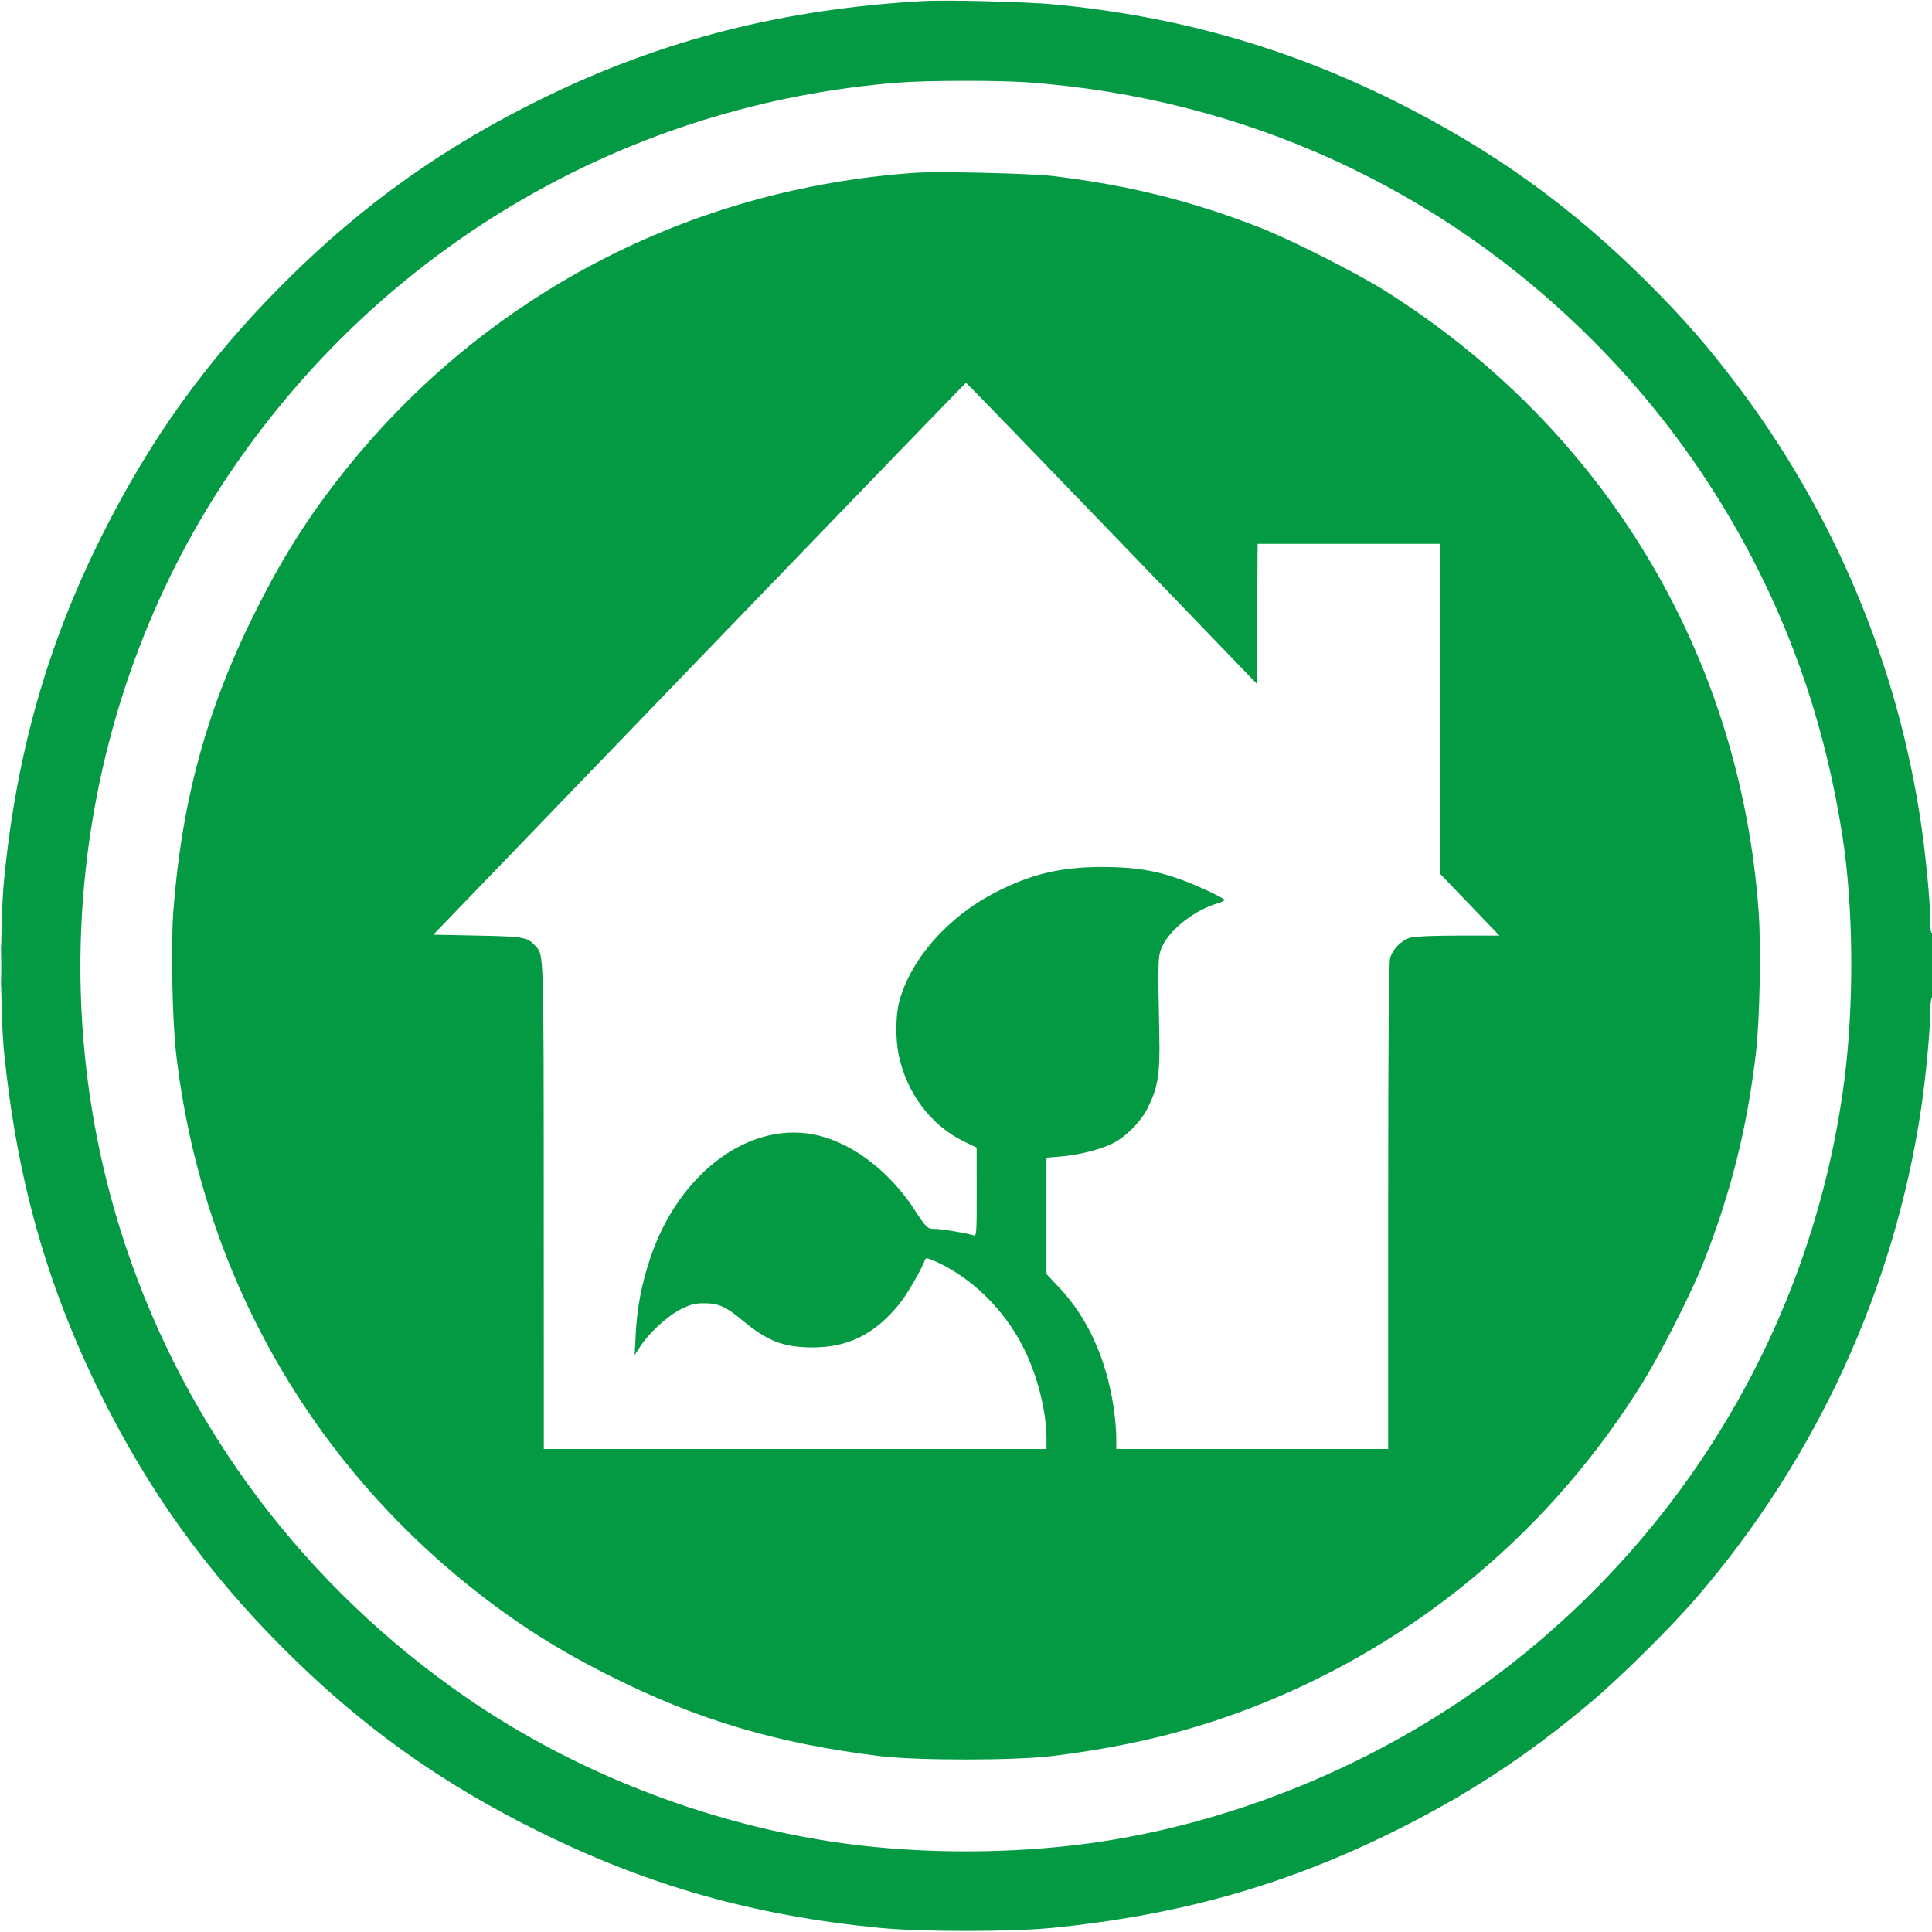 <?xml version="1.0" encoding="UTF-8"?> <svg xmlns="http://www.w3.org/2000/svg" width="1080" height="1080" viewBox="0 0 1080 1080" fill="none"><g clip-path="url(#clip0_226_75)"><path fill-rule="evenodd" clip-rule="evenodd" d="M516 0.6C438.045 4.995 370.687 22.133 304.43 54.428C248.474 81.702 202.613 114.345 158.956 157.971C115.719 201.178 84.076 245.111 56.659 300.002C26.518 360.345 9.287 420.952 2.357 491.002C0.002 514.797 0.006 565.818 2.364 589.002C9.539 659.562 26.281 718.786 56.073 779.002C82.935 833.294 115.309 878.364 158.464 921.549C201.808 964.923 245.947 996.532 301.5 1023.98C362.632 1054.18 421.027 1070.72 491 1077.64C514.795 1080 565.816 1080 589 1077.64C658.508 1070.57 716.409 1054.41 775.57 1025.58C818.443 1004.68 853.367 981.908 890 950.967C906.36 937.149 934.848 908.861 948.88 892.502C1015.54 814.777 1058.8 720.475 1073.88 620.002C1076.45 602.862 1079 575.93 1079 565.874C1079 561.609 1079.45 557.842 1080 557.502C1080.61 557.127 1081 549.805 1081 538.884C1081 527.139 1080.65 521.099 1080 521.502C1079.37 521.894 1079 519.233 1079 514.222C1079 504.219 1076.57 478.665 1073.89 460.502C1060.74 371.302 1025.5 287.293 970.96 215.107C954.603 193.458 941.42 178.351 921.536 158.466C878.736 115.667 834.657 83.961 780 56.661C719.838 26.61 657.886 8.991 589.5 2.481C573.981 1.003 529.18 -0.143 516 0.6ZM502.5 46.147C352.085 57.982 216.578 136.316 130.831 261.002C44.302 386.825 21.489 550.034 70.028 696.002C104.119 798.524 171.032 887.226 261 949.164C320.547 990.159 392.87 1018.6 465.5 1029.58C508.145 1036.03 557.007 1036.68 601.5 1031.39C684.958 1021.46 770.232 986.79 838.5 935.026C944.735 854.472 1013.74 735.948 1030.92 604.502C1036.53 561.543 1036.15 507.201 1029.96 467.502C1025.34 437.911 1018.77 410.461 1009.97 384.002C985.789 311.278 944.813 244.892 890.509 190.457C805.419 105.163 695.262 54.817 574.5 46.029C558.137 44.838 518.304 44.904 502.5 46.147ZM511 96.632C385.176 105.517 271.581 164.827 193.235 262.544C173.16 287.583 158.781 310.102 143.457 340.502C115.963 395.048 101.694 446.71 96.92 509.002C95.458 528.076 96.265 570.042 98.457 589.002C112.16 707.492 170.138 812.68 262.608 886.82C287.836 907.046 311.709 922.244 342 937.361C390.81 961.72 434.595 974.661 492 981.694C512.598 984.217 567.334 984.199 588 981.661C631.054 976.375 667.062 967.497 702.836 953.348C792.568 917.858 867.713 854.757 918.795 772.002C928.494 756.289 945.684 722.323 951.924 706.541C967.472 667.213 976.533 631.256 981.54 589.002C983.724 570.568 984.53 529.378 983.095 509.502C972.71 365.667 896.841 239.73 774 162.416C758.259 152.509 721.559 133.958 704.5 127.285C666.362 112.366 630.856 103.502 589 98.45C576.073 96.889 524.41 95.686 511 96.632ZM390.871 368.252L242.242 522.502L266.871 523.002C292.973 523.532 294.855 523.87 299.347 528.833C304.031 534.008 303.91 530.182 303.956 674.252L304 810.002H444.5H585L584.994 804.252C584.978 788.417 579.64 767.83 571.472 752.098C560.951 731.836 543.58 714.784 524.239 705.733C518.944 703.255 517.527 702.923 517.148 704.069C515.476 709.124 507.12 723.527 502.692 728.986C488.894 745.994 473.829 753.42 453.5 753.233C437.676 753.087 428.831 749.592 414.856 737.962C405.866 730.48 401.661 728.583 393.979 728.539C388.573 728.508 386.308 729.068 380.736 731.811C373.289 735.477 362.939 744.951 357.88 752.732L354.779 757.502L355.386 745.502C356.121 730.958 358.645 717.811 363.476 703.351C379.723 654.729 420.5 625.283 458.226 634.932C477.715 639.916 497.68 655.441 511.044 676.002C517.878 686.515 518.403 687.002 522.912 687.002C526.586 687.002 540.07 689.255 544.152 690.55C545.916 691.11 545.999 690.006 545.975 666.319L545.949 641.502L539.019 638.161C520.607 629.283 506.994 611.369 502.425 590.002C500.584 581.393 500.633 567.852 502.532 560.462C508.673 536.563 529.665 512.616 556.585 498.799C576.609 488.522 593.006 484.65 616.5 484.65C634.432 484.65 646.443 486.635 661.004 492.003C669.562 495.159 683.757 501.8 684.495 502.994C684.737 503.385 683.037 504.266 680.717 504.951C668.067 508.688 654.636 519.005 649.903 528.621C647.25 534.01 647.186 535.705 648.044 578.002C648.492 600.084 647.439 607.106 641.958 618.59C638.03 626.82 629.533 635.496 621.657 639.319C614.505 642.79 603.008 645.654 592.75 646.519L585 647.173V679.698V712.223L592.452 720.145C608.039 736.714 618.443 759.714 622.487 786.539C623.312 792.019 623.991 799.54 623.994 803.252L624 810.002H700H776L776.006 674.752C776.009 579.659 776.337 538.328 777.109 535.549C778.512 530.494 783.492 525.514 788.547 524.111C790.882 523.462 801.846 523.011 815.337 523.008L838.175 523.002L821.604 505.752L805.032 488.502L805.016 396.252L805 304.002H754.012H703.023L702.762 343.086L702.5 382.171L621.509 298.086C576.965 251.84 540.29 214.002 540.009 214.002C539.729 214.002 472.617 283.415 390.871 368.252ZM0.415 540.002C0.415 550.177 0.564 554.339 0.745 549.252C0.927 544.165 0.927 535.839 0.745 530.752C0.564 525.665 0.415 529.827 0.415 540.002Z" fill="#049A43"></path></g><defs><clipPath id="clip0_226_75"><rect width="1080" height="1080" fill="white"></rect></clipPath></defs></svg> 